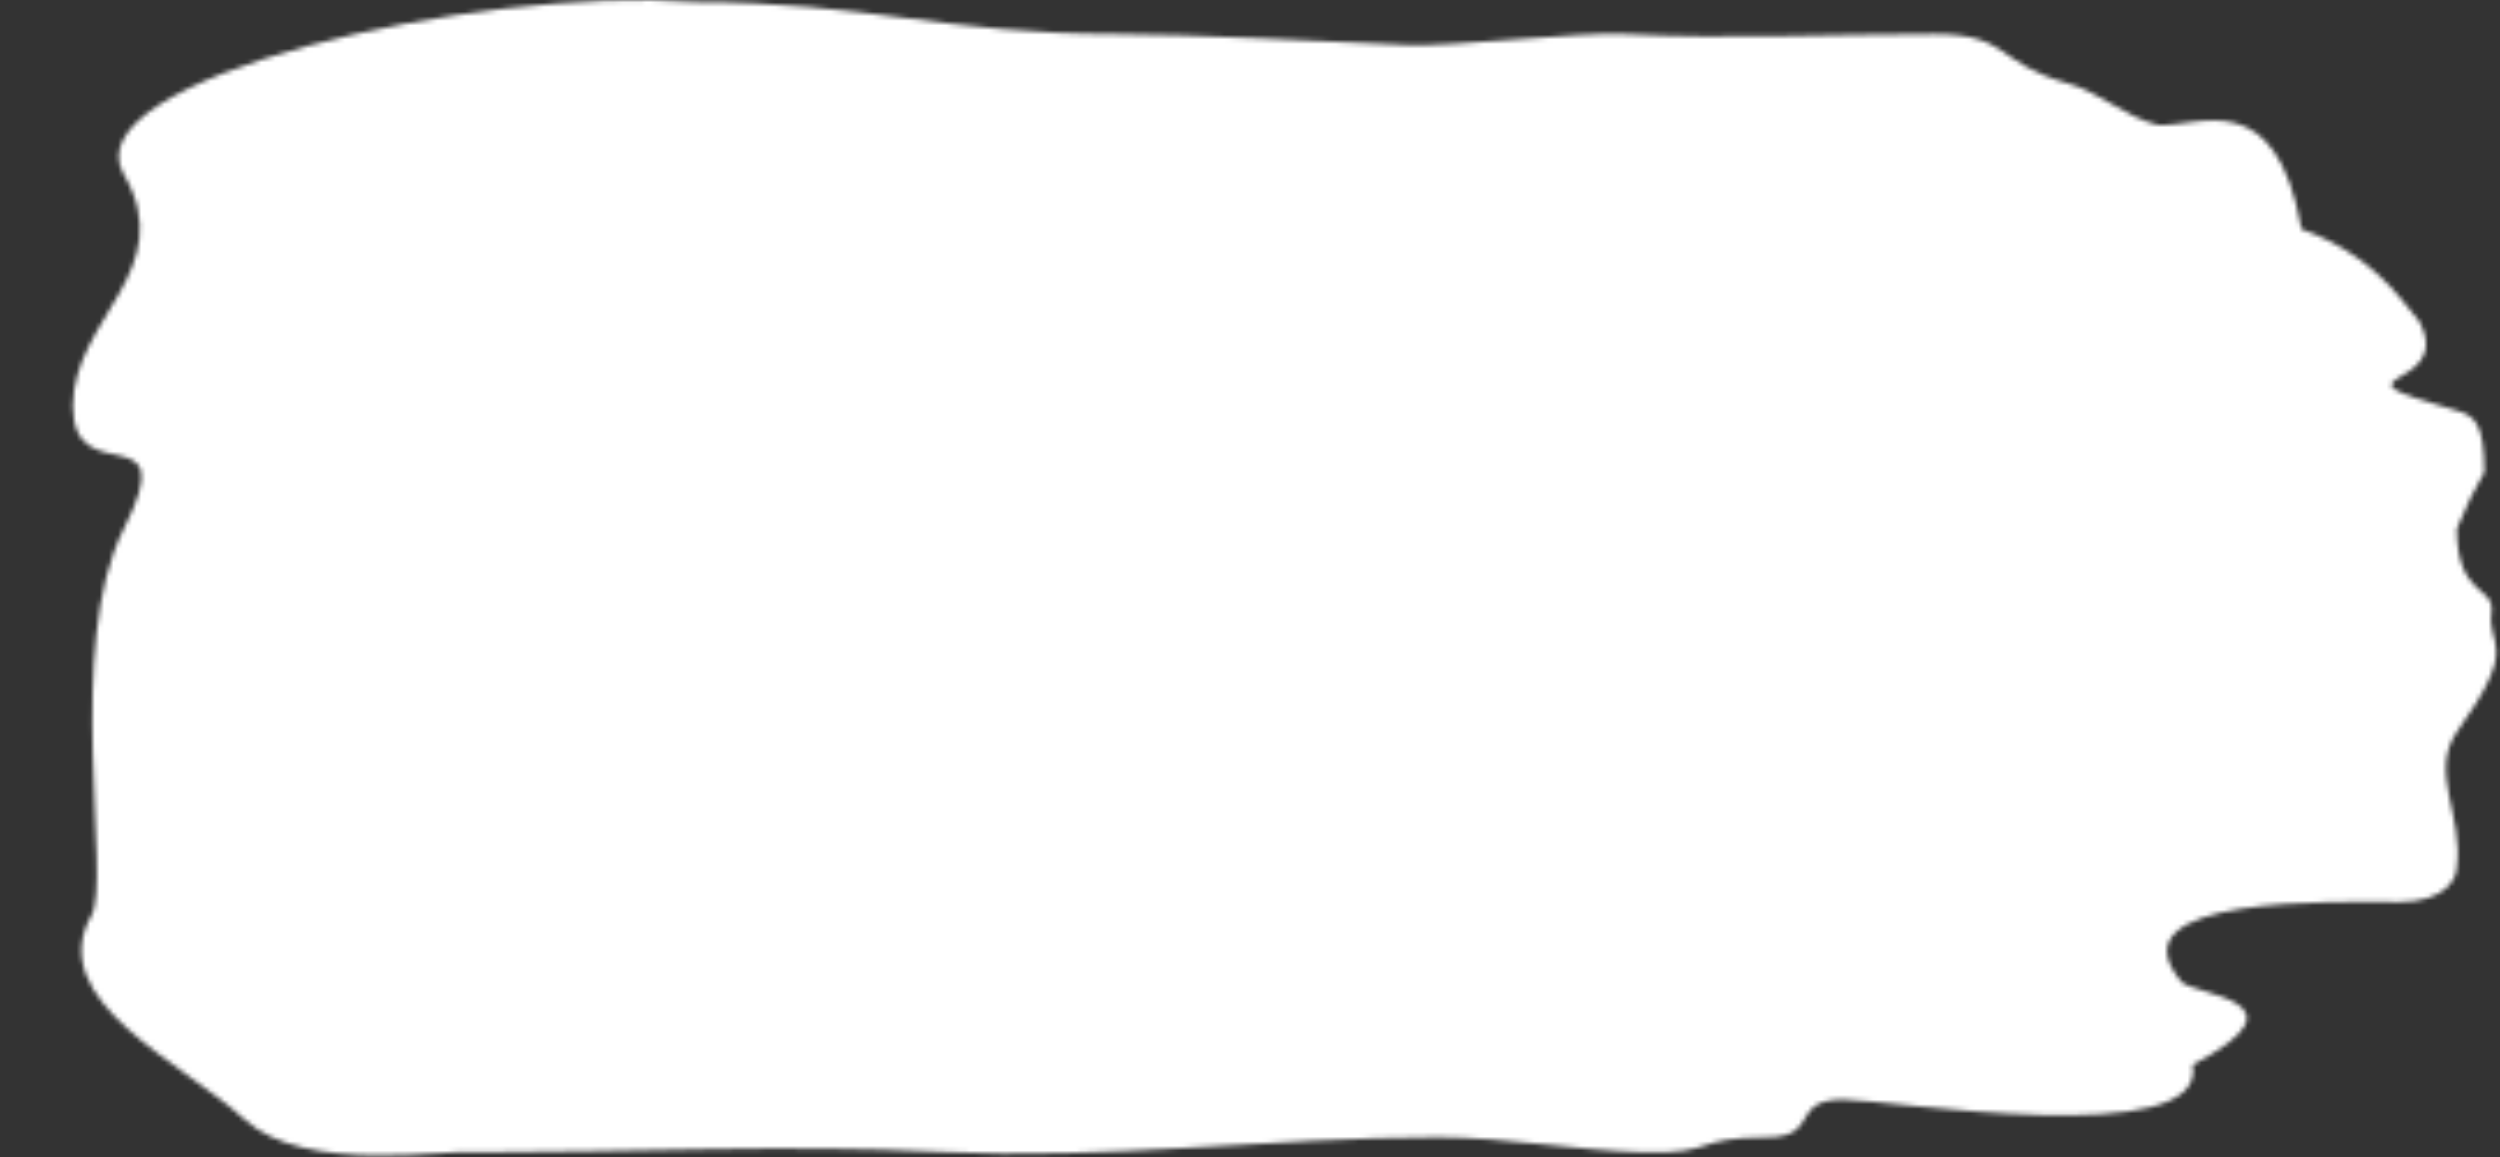 <?xml version="1.0" encoding="UTF-8"?> <svg xmlns="http://www.w3.org/2000/svg" width="540" height="250" viewBox="0 0 540 250" fill="none"><rect x="0" y="0" width="540" height="250" fill="#333333" stroke="none"/><mask id="mask0_1702_134" style="mask-type:alpha" maskUnits="userSpaceOnUse" x="15" y="0" width="525" height="250"><path d="M203.098 248.803C169.517 247.127 136.421 248.893 102.83 248.893C97.276 248.023 65.945 253.927 52.745 241.74C39.545 229.554 9.324 216.137 19.746 197.74C24.121 190.017 13.826 139.7 26.747 114.2C39.667 88.7 15.745 106.643 15.745 87.74C15.745 68.837 38.746 58.345 26.746 37.7C14.746 17.055 103.159 -3.214 150.047 0.427C187.295 0.427 203.873 7.362 241.15 7.362C256.491 7.362 288.497 9.049 303.821 9.714C313.946 10.154 340.791 6.842 350.943 7.362C373.598 8.522 395.411 7.361 417.855 7.361C434.161 7.361 431.004 13.668 446.621 18C453.625 19.943 458.927 25.255 466.121 27C475.074 27.471 491.575 18 497.121 49.5C505.616 52.441 513.114 57.711 518.757 64.709L522.621 69.5C530.682 85 499.621 80 530.682 88.7C534.534 89.779 536.621 91.5 536.621 102L533.667 107.5L530.682 114.2C530.682 129 538.921 126.58 538.167 132.2C537.121 140 544.477 138.828 530.682 158.12C524.694 166.777 532.167 176.2 530.682 187.292C530.682 189.809 528.179 194.843 518.167 194.843C505.652 194.843 455.327 193.047 471.121 212C473.621 215 500.121 216 473.621 230C477.121 248.893 407.475 237.5 398.121 237.5C386.469 237.5 393.258 245.666 381.621 245.666C365.773 245.666 370.763 249.295 355.072 248.893C340.135 248.51 325.577 245.666 310.638 245.666C274.624 245.666 239.264 250.609 203.098 248.803Z" fill="white"></path></mask><g mask="url(#mask0_1702_134)"><path d="M791.277 178.55C791.677 177.24 791.187 176.08 790.947 174.85C790.757 174.64 790.637 174.44 790.447 174.23C789.887 172.84 789.777 171.27 788.787 170.05C788.537 168.11 787.087 167.08 785.737 165.97C784.577 164.22 783.337 162.33 783.747 160.24C784.417 156.82 783.537 153.78 782.267 150.75C781.337 148.54 780.187 146.38 782.877 144.53C783.187 144.32 783.047 143.8 782.737 143.49C782.367 142.88 781.997 142.27 781.617 141.66C780.517 139.12 778.837 137 776.917 135.04C775.457 133.5 774.297 131.62 772.157 130.86C771.867 130.45 771.477 130.24 770.967 130.28C771.087 130.59 771.097 130.83 771.067 131.05C771.067 130.79 771.037 130.53 770.967 130.28C769.787 129.34 769.067 128.14 768.477 126.73C767.537 124.5 766.937 122.05 765.057 120.3C764.797 118.88 763.707 118.13 762.667 117.33C762.247 116.81 761.877 116.24 761.397 115.79C757.997 112.61 753.277 110.67 751.877 105.62C751.107 104.21 750.327 102.79 749.557 101.38C747.207 97.59 744.047 94.64 740.197 92.41C739.867 91.71 739.737 90.75 739.187 90.35C736.617 88.5 736.897 85.87 736.927 83.25C736.957 80.38 736.557 77.57 735.527 74.87C735.527 74.75 735.487 74.63 735.397 74.5C734.607 69.91 733.617 65.39 730.587 61.64C730.427 60.07 729.327 59.06 728.367 57.97C727.977 56.98 727.077 56.44 726.367 55.74C724.197 53.16 721.777 51.01 718.137 50.96C717.537 50.98 716.937 51 716.337 51.01C715.777 50.73 715.397 49.94 714.577 50.34C713.957 50.02 713.377 50.24 712.797 50.46C710.807 50.01 708.837 49.49 706.837 49.12C701.107 48.04 695.277 47.8 689.477 47.42C687.287 47.27 686.897 46.57 687.247 44.56C687.697 42 687.787 39.37 688.037 36.78L688.297 36.81L688.467 36.62C688.657 36.46 688.847 36.3 689.037 36.15C689.617 35.5 689.297 34.72 689.337 34C689.277 33.88 689.197 33.78 689.127 33.67C689.927 32.25 688.897 31.27 688.187 30.19C687.197 28.69 686.467 27.22 688.597 25.99C689.507 25.46 689.607 24.62 689.097 23.71C688.267 22.39 688.137 20.49 686.147 20.13C685.367 19.73 684.747 18.95 683.727 19.08C683.137 18.87 682.547 18.65 681.967 18.44C679.927 16.68 678.157 14.69 676.667 12.45C675.727 10.34 674.477 8.46 672.577 7.07C670.867 5.27 668.827 3.95 666.567 2.93C666.237 2.59 665.897 2.28 665.377 2.49C660.357 -0.2 654.957 -0.86 649.367 -0.53C638.647 -2.49 627.837 -3.03 616.967 -2.46C615.857 -2.58 614.747 -2.71 613.557 -2.68C601.987 -3.46 590.447 -4.82 578.827 -4.83C575.327 -5.72 571.767 -5.39 568.227 -5.39C567.367 -6.1 566.337 -5.85 565.377 -5.84C559.957 -5.74 554.547 -5.55 549.127 -5.49C539.647 -5.39 530.177 -5.37 520.697 -5.32C520.107 -5.32 519.507 -5.34 518.917 -5.35C516.147 -5.35 513.377 -5.35 510.617 -5.34C509.827 -5.34 509.037 -5.34 508.247 -5.34C508.047 -5.34 507.857 -5.34 507.657 -5.34C500.717 -5.85 493.817 -5.1 486.897 -4.74C483.147 -5.05 479.387 -4.9 475.637 -4.74C475.047 -4.79 474.467 -4.88 473.877 -4.87C456.547 -4.64 439.217 -3.86 421.887 -3.57C417.957 -3.5 414.007 -2.52 410.107 -2.52C403.627 -2.52 397.147 -3.19 390.687 -2.5C390.297 -2.53 389.897 -2.89 389.517 -2.87C358.177 -1.03 326.747 -1.38 295.427 0.85C273.997 2.38 252.617 1.44 231.227 -0.05C199.217 -2.29 167.167 -3.81 135.107 -5.19C122.707 -5.72 110.297 -6.2 97.897 -6.68C91.417 -6.93 84.947 -7.44 78.457 -7.17C78.097 -7.3 77.737 -7.54 77.367 -7.56C63.297 -8.25 49.227 -8.99 35.147 -9.57C11.347 -10.58 -12.433 -11.14 -36.223 -11.57C-38.973 -11.62 -41.653 -11.6 -44.323 -10.5C-46.483 -9.61 -48.863 -9.27 -51.283 -9.47C-62.113 -10.38 -73.003 -8.23 -83.873 -10.45C-88.563 -11.41 -93.293 -8.61 -98.333 -9.25C-103.583 -9.92 -108.973 -9.53 -114.303 -9.6C-122.623 -10.31 -130.943 -10.88 -139.253 -9.47C-140.623 -9.01 -142.193 -9.25 -143.403 -8.24C-144.783 -7.71 -144.563 -6.59 -144.383 -5.5C-144.233 -4.62 -143.873 -3.64 -144.713 -3.01C-147.843 -0.67 -147.983 2.88 -148.573 6.73C-148.603 4.08 -148.433 1.9 -148.673 -0.25C-148.823 -1.62 -148.693 -3.29 -150.623 -3.71C-151.303 -3.25 -151.923 -2.69 -151.863 -1.82C-151.493 3.4 -152.123 8.79 -149.323 13.61C-149.313 14.579 -149.293 15.559 -149.283 16.529C-149.513 17.59 -148.823 18.259 -148.233 18.97C-146.583 19.7 -144.673 19.52 -143.213 21.119C-140.583 24.009 -139.103 23.669 -137.263 20.25C-136.643 19.099 -136.183 17.93 -136.283 16.59C-135.293 15.68 -134.163 15.159 -132.783 15.35C-130.913 15.47 -129.113 15.479 -127.363 14.5C-124.663 12.99 -123.743 13.41 -122.083 16.57C-122.283 18.35 -122.083 20.12 -121.063 21.58C-119.673 23.59 -120.373 24.67 -122.283 25.69C-123.773 26.48 -125.223 27.52 -123.823 29.57C-123.423 29.57 -123.033 29.56 -122.633 29.55C-121.463 29.79 -120.293 30.04 -119.123 30.29C-119.003 30.21 -118.873 30.14 -118.753 30.06C-118.273 30.06 -117.783 30.07 -117.303 30.08C-116.523 30.08 -115.733 30.09 -114.953 30.1C-114.003 30.14 -113.053 30.17 -112.103 30.2C-112.013 30.34 -111.933 30.49 -111.823 30.62C-111.033 31.07 -110.213 31.28 -109.383 31.36C-109.413 31.36 -109.433 31.36 -109.463 31.36C-110.533 31.41 -111.613 31.12 -112.653 30.78C-115.833 29.87 -118.993 31.54 -122.173 30.88C-137.433 30.529 -152.693 30.14 -167.953 29.869C-174.713 29.75 -180.853 31.72 -186.173 35.999C-187.673 37.179 -189.023 38.639 -190.703 39.459C-193.393 40.77 -193.373 42.709 -192.693 45.05C-192.913 46.029 -192.983 46.999 -192.953 47.95C-192.963 48.05 -192.953 48.15 -192.943 48.239C-192.843 50.599 -192.163 52.889 -191.513 55.179C-191.213 56.8 -190.913 58.429 -190.613 60.05C-190.653 60.58 -190.493 61.15 -190.303 61.709C-189.993 63.889 -190.623 66.23 -189.183 68.219C-189.333 70.15 -188.873 71.939 -187.953 73.62C-187.913 75.2 -187.353 76.559 -186.253 77.7C-185.993 79.129 -184.883 79.87 -183.853 80.68C-183.573 81.04 -183.293 81.389 -183.013 81.749C-180.993 83.99 -178.403 85.26 -175.553 86.09C-172.453 87.169 -169.263 87.51 -166.003 87.24C-153.253 88.189 -140.443 88.01 -127.643 88.87C-130.713 90.46 -133.793 91.749 -136.013 94.4C-137.643 96.34 -139.733 96.51 -142.103 96.29C-145.243 96.01 -148.403 96.049 -151.553 95.95C-159.673 95.249 -167.803 94.939 -175.943 94.779C-179.283 93.969 -182.683 94.219 -186.063 94.21C-189.023 93.68 -191.993 93.84 -194.953 94.82C-194.983 94.82 -195.003 95.48 -195.033 95.48L-195.033 94.84C-196.023 94.909 -197.053 94.559 -197.913 95.219C-199.183 96.96 -199.133 98.969 -199.673 100.92C-200.203 102.83 -200.793 104.19 -202.663 105.21C-204.133 106.01 -204.753 107.58 -205.113 109.33C-206.163 114.56 -206.303 119.76 -205.593 125.03C-205.453 125.14 -205.293 125.17 -205.123 125.15C-204.743 125.84 -204.253 126.36 -203.403 126.41C-203.193 126.6 -202.983 126.79 -202.773 126.99C-202.723 127.35 -202.523 127.54 -202.153 127.54C-200.373 130.41 -197.263 131.1 -194.423 132.22C-186.693 134.62 -178.623 134.37 -170.693 135.18L-170.733 135.22C-170.013 136.97 -169.973 138.72 -170.803 140.45C-171.173 140.84 -171.553 141.22 -171.923 141.61C-172.553 141.71 -172.873 142.18 -173.153 142.68C-175.323 144.71 -177.503 146.74 -179.673 148.77C-179.863 148.92 -180.063 149.08 -180.253 149.23C-182.663 150.79 -184.433 152.99 -186.223 155.17C-190.333 159.16 -190.723 160.58 -188.543 163.73C-188.513 164.09 -188.473 164.45 -188.443 164.82C-188.733 165.72 -188.443 166.5 -187.893 167.21C-187.633 168.92 -186.173 169.11 -184.913 169.57C-184.123 169.95 -183.323 170.33 -182.533 170.7C-181.313 171.13 -180.063 171.24 -178.763 171.3C-174.383 171.5 -170.263 169.78 -165.933 169.6C-164.293 169.81 -162.753 169.31 -161.193 168.95C-158.423 169.1 -155.623 168.88 -152.893 169.6C-152.313 169.79 -151.723 169.99 -151.143 170.18C-148.633 171.83 -145.813 171.04 -143.133 171.09C-137.083 171.22 -131.013 171.64 -124.973 170.78C-122.183 170.97 -119.393 170.1 -116.503 170.65C-117.093 172.12 -118.143 173.3 -117.393 174.85C-117.013 175.63 -117.223 176.39 -117.673 177.08C-120.153 180.97 -121.353 185.43 -123.313 189.55C-124.123 190.21 -124.643 191.08 -125.063 192.02C-126.503 193.58 -127.943 195.14 -129.383 196.7C-130.293 197.95 -132.033 198.24 -132.793 199.67C-132.923 199.81 -133.063 199.94 -133.203 200.06C-133.083 199.93 -132.953 199.8 -132.793 199.67C-133.793 200.46 -134.803 201.24 -135.803 202.03C-138.513 203.35 -138.203 205.71 -138.123 207.99C-138.223 208.22 -138.263 208.47 -138.103 208.74C-137.553 210.43 -135.913 210.89 -134.663 211.78C-132.763 213.49 -130.413 214.15 -127.983 214.61C-124.593 215.35 -121.213 216 -117.813 214.68C-115.503 214.16 -113.193 213.64 -110.883 213.11C-110.603 213.07 -110.323 213.01 -110.033 212.92C-108.653 213.01 -107.323 212.79 -106.023 212.34C-100.143 211.94 -94.253 211.53 -88.373 211.13C-86.723 211.31 -85.063 211.49 -83.263 211.69C-84.013 212.81 -84.643 213.75 -85.273 214.69C-88.253 218.72 -88.023 225.33 -84.733 230.07C-84.313 231.51 -83.453 232.67 -82.403 233.7C-82.003 234.28 -81.593 234.87 -81.193 235.45C-81.063 236.32 -81.053 237.24 -80.773 238.06C-79.493 241.76 -79.523 246.3 -74.763 247.87C-74.263 249.12 -73.343 250.01 -72.283 250.79C-69.753 254.08 -66.643 256.31 -62.303 256.33C-61.743 256.9 -61.063 256.7 -60.403 256.62C-59.443 256.8 -58.483 256.99 -57.513 257.17C-51.033 258.32 -44.593 259.83 -37.953 259.7C-34.753 260.1 -31.573 260.71 -28.363 260.85C-20.513 261.2 -12.643 261.53 -4.783 261.75C-4.823 261.93 -4.783 262.46 -4.673 262.46L28.537 262.46C29.747 261.46 31.607 262.28 32.847 261.16C40.377 260.52 47.837 259.19 55.437 259.01C79.477 258.42 103.497 259.28 127.527 259.17C128.627 259.82 129.847 259.53 130.997 259.55C145.017 259.8 159.027 259.55 173.047 259.76C189.037 260 205.047 259.61 221.047 259.48C221.717 259.48 222.377 259.25 223.047 259.12C240.367 258.79 257.687 258.48 274.997 258.09C277.637 258.03 280.267 257.57 282.897 257.29C283.587 257.27 284.277 257.31 284.957 257.24C297.417 255.82 309.927 255.33 322.447 255.73C334.467 256.12 346.477 255.88 358.497 255.95C366.257 255.99 374.027 256.2 381.787 256.26C388.587 256.31 395.397 256.02 402.197 256.29C408.907 256.55 415.597 256.22 422.297 256.32C428.987 256.41 435.687 256.78 442.377 256.66C452.827 256.48 463.257 255.91 473.707 255.66C482.457 255.45 491.207 255.23 499.927 254.44C502.867 254.36 505.817 254.66 508.747 254.51C517.717 254.08 526.687 253.48 535.657 253.48L537.387 253.48C537.697 253.48 538.007 253.16 538.247 253.04C539.107 253 539.967 252.8 540.827 252.75C541.417 252.75 542.017 252.66 542.607 252.66C550.377 252.45 558.137 252.21 565.907 251.97C567.267 251.93 568.677 252.11 569.967 251.48C572.717 251.29 575.457 251.1 578.207 250.91C580.627 250.97 583.037 250.88 585.407 250.29C586.557 250.24 587.707 250.18 588.847 250.13C588.827 249.84 588.917 249.56 589.047 249.3C588.997 249.58 588.947 249.85 588.847 250.13C589.427 250.13 590.007 250.12 590.587 250.11C591.767 249.93 592.947 249.76 594.137 249.58C594.277 249.46 594.407 249.33 594.537 249.21C594.997 249.36 595.477 249.31 595.957 249.21C596.667 248.83 596.797 248.19 596.777 247.46C596.727 245.89 595.837 244.72 594.977 243.51C593.907 242 594.007 240.87 596.167 240.9C597.717 240.92 599.057 239.96 600.587 239.82C600.827 245.55 602.867 246.89 607.607 244.28C609.697 243.13 610.307 244.55 611.377 245.51C612.037 245.46 612.767 245.68 613.227 244.96C615.897 244.2 618.467 243.19 620.957 241.98C621.337 241.78 621.727 241.58 622.107 241.38C622.677 241.15 623.247 240.93 623.817 240.7C624.327 240.82 624.687 240.54 625.037 240.22C625.707 240.24 626.367 240.56 626.867 240C628.527 239.58 630.187 239.5 631.647 238.5C632.017 238.5 632.387 237.74 632.757 237.51C633.237 237.48 633.677 237.24 633.917 236.75C635.777 235.92 635.117 234.6 634.557 233.26C632.317 227.93 628.317 224.06 623.927 220.54C623.167 219.5 621.997 219.18 620.857 218.84C620.487 218.6 620.117 218.35 619.737 218.12C618.617 216.8 617.157 216.23 615.497 215.77C612.557 214.96 609.517 216.24 606.587 215.62L606.587 216.5C605.567 216.5 604.447 214.89 603.567 216.02C600.597 216.49 597.757 214.72 594.807 215C593.807 214.83 592.807 214.44 591.797 214.26C591.537 214.26 591.267 214.14 591.007 214.13C590.477 214.05 589.937 213.95 589.397 213.97C588.407 213.1 589.047 212.02 589.177 211.05C589.297 210.18 589.777 209.33 589.177 208.75C587.267 206.92 587.757 204.49 588.737 203.49L589.057 203.49C590.117 204.49 591.177 203.49 592.237 203.24C592.677 203.22 593.117 203.05 593.557 202.98C594.737 202.95 595.917 202.86 597.097 202.83C597.887 202.87 598.677 202.87 599.457 203.09C601.527 202.92 603.577 203.25 605.617 203.41C613.407 204.03 621.227 204.03 629.027 204.7C634.747 205.19 640.577 205.25 646.337 204.53C652.547 204.35 658.627 205.35 664.747 206.24C676.657 207.98 688.617 209.45 700.547 211.06C704.417 211.58 708.287 212.17 712.157 212.73C712.737 212.8 713.307 212.87 713.887 212.94C717.877 213.29 721.857 213.64 725.847 213.99C730.057 214.24 734.257 215.12 738.507 214.33C739.537 214.14 740.617 214.05 740.587 212.76C740.527 210.22 741.127 207.63 740.097 205.16C741.577 203.08 743.617 201.37 744.227 198.73C748.967 198.45 753.577 199.76 758.277 199.9C764.057 200.64 769.827 201.38 775.607 202.12C775.737 202.26 775.907 202.32 776.097 202.31C777.227 203.15 778.497 202.82 779.737 202.74C780.057 202.45 780.287 201.99 780.087 201.69C777.767 198.35 780.477 196.8 782.427 194.97C783.367 194.09 784.457 193.4 785.527 192.7C787.327 191.52 787.867 189.98 787.827 187.75C787.757 183.96 789.247 182.88 792.247 182.63L792.247 180.26C792.247 179.77 790.907 179.72 791.257 178.59L791.277 178.55ZM-188.463 38.969C-188.463 38.969 -188.463 38.959 -188.463 38.95C-188.463 38.95 -188.463 38.959 -188.463 38.969ZM-169.913 86.32C-169.933 86.37 -169.943 86.43 -169.963 86.48C-170.003 86.469 -170.033 86.469 -170.073 86.45C-170.013 86.409 -169.973 86.359 -169.913 86.32ZM-20.933 260.55C-20.933 260.55 -20.963 260.55 -20.973 260.55C-20.963 260.55 -20.943 260.55 -20.933 260.55ZM173.247 259.04C173.247 259.04 173.247 259.05 173.247 259.06L173.217 259.06C173.217 259.06 173.227 259.05 173.237 259.04L173.247 259.04ZM574.007 214.16C574.117 214.16 574.167 214.12 574.157 214.09C574.037 213.71 574.537 214.36 574.147 214.29C573.057 214.56 571.987 214.5 570.907 214.38C571.927 214.39 572.977 214.24 574.007 214.15L574.007 214.16ZM558.167 214.35C558.417 213.93 558.607 213.49 558.757 213.03C559.677 213.16 560.537 213 561.317 212.43C561.427 212.59 561.557 212.75 561.767 212.9C563.197 213.73 564.667 213.84 566.177 213.11C566.237 213 566.267 212.88 566.307 212.77C566.317 212.79 566.327 212.81 566.347 212.83C566.687 212.86 567.027 212.89 567.367 212.92C567.417 212.92 567.477 212.92 567.527 212.91C567.487 213 567.447 213.1 567.427 213.22C568.037 213.73 568.677 214.02 569.337 214.19C568.267 214.06 567.197 213.97 566.117 214.18C565.847 214.34 565.687 214.52 565.597 214.7C563.197 214.34 560.837 214.87 558.447 214.99C558.407 214.96 558.377 214.92 558.327 214.89C558.247 214.79 558.137 214.71 558.047 214.61C558.087 214.53 558.117 214.45 558.167 214.37L558.167 214.35ZM414.117 -3.08C414.007 -3 413.937 -2.94 413.837 -2.87C413.827 -2.91 413.817 -2.94 413.797 -2.97C413.777 -3.02 413.737 -3.03 413.707 -3.07L414.107 -3.07L414.117 -3.08ZM498.117 253.77C498.117 253.77 498.117 253.76 498.117 253.75C498.117 253.75 498.137 253.75 498.147 253.75C498.137 253.75 498.117 253.75 498.107 253.76L498.117 253.77ZM547.327 251.79C547.327 251.79 547.327 251.81 547.337 251.82C547.317 251.82 547.297 251.82 547.287 251.82C547.297 251.82 547.317 251.8 547.327 251.79Z" fill="white"></path></g></svg> 